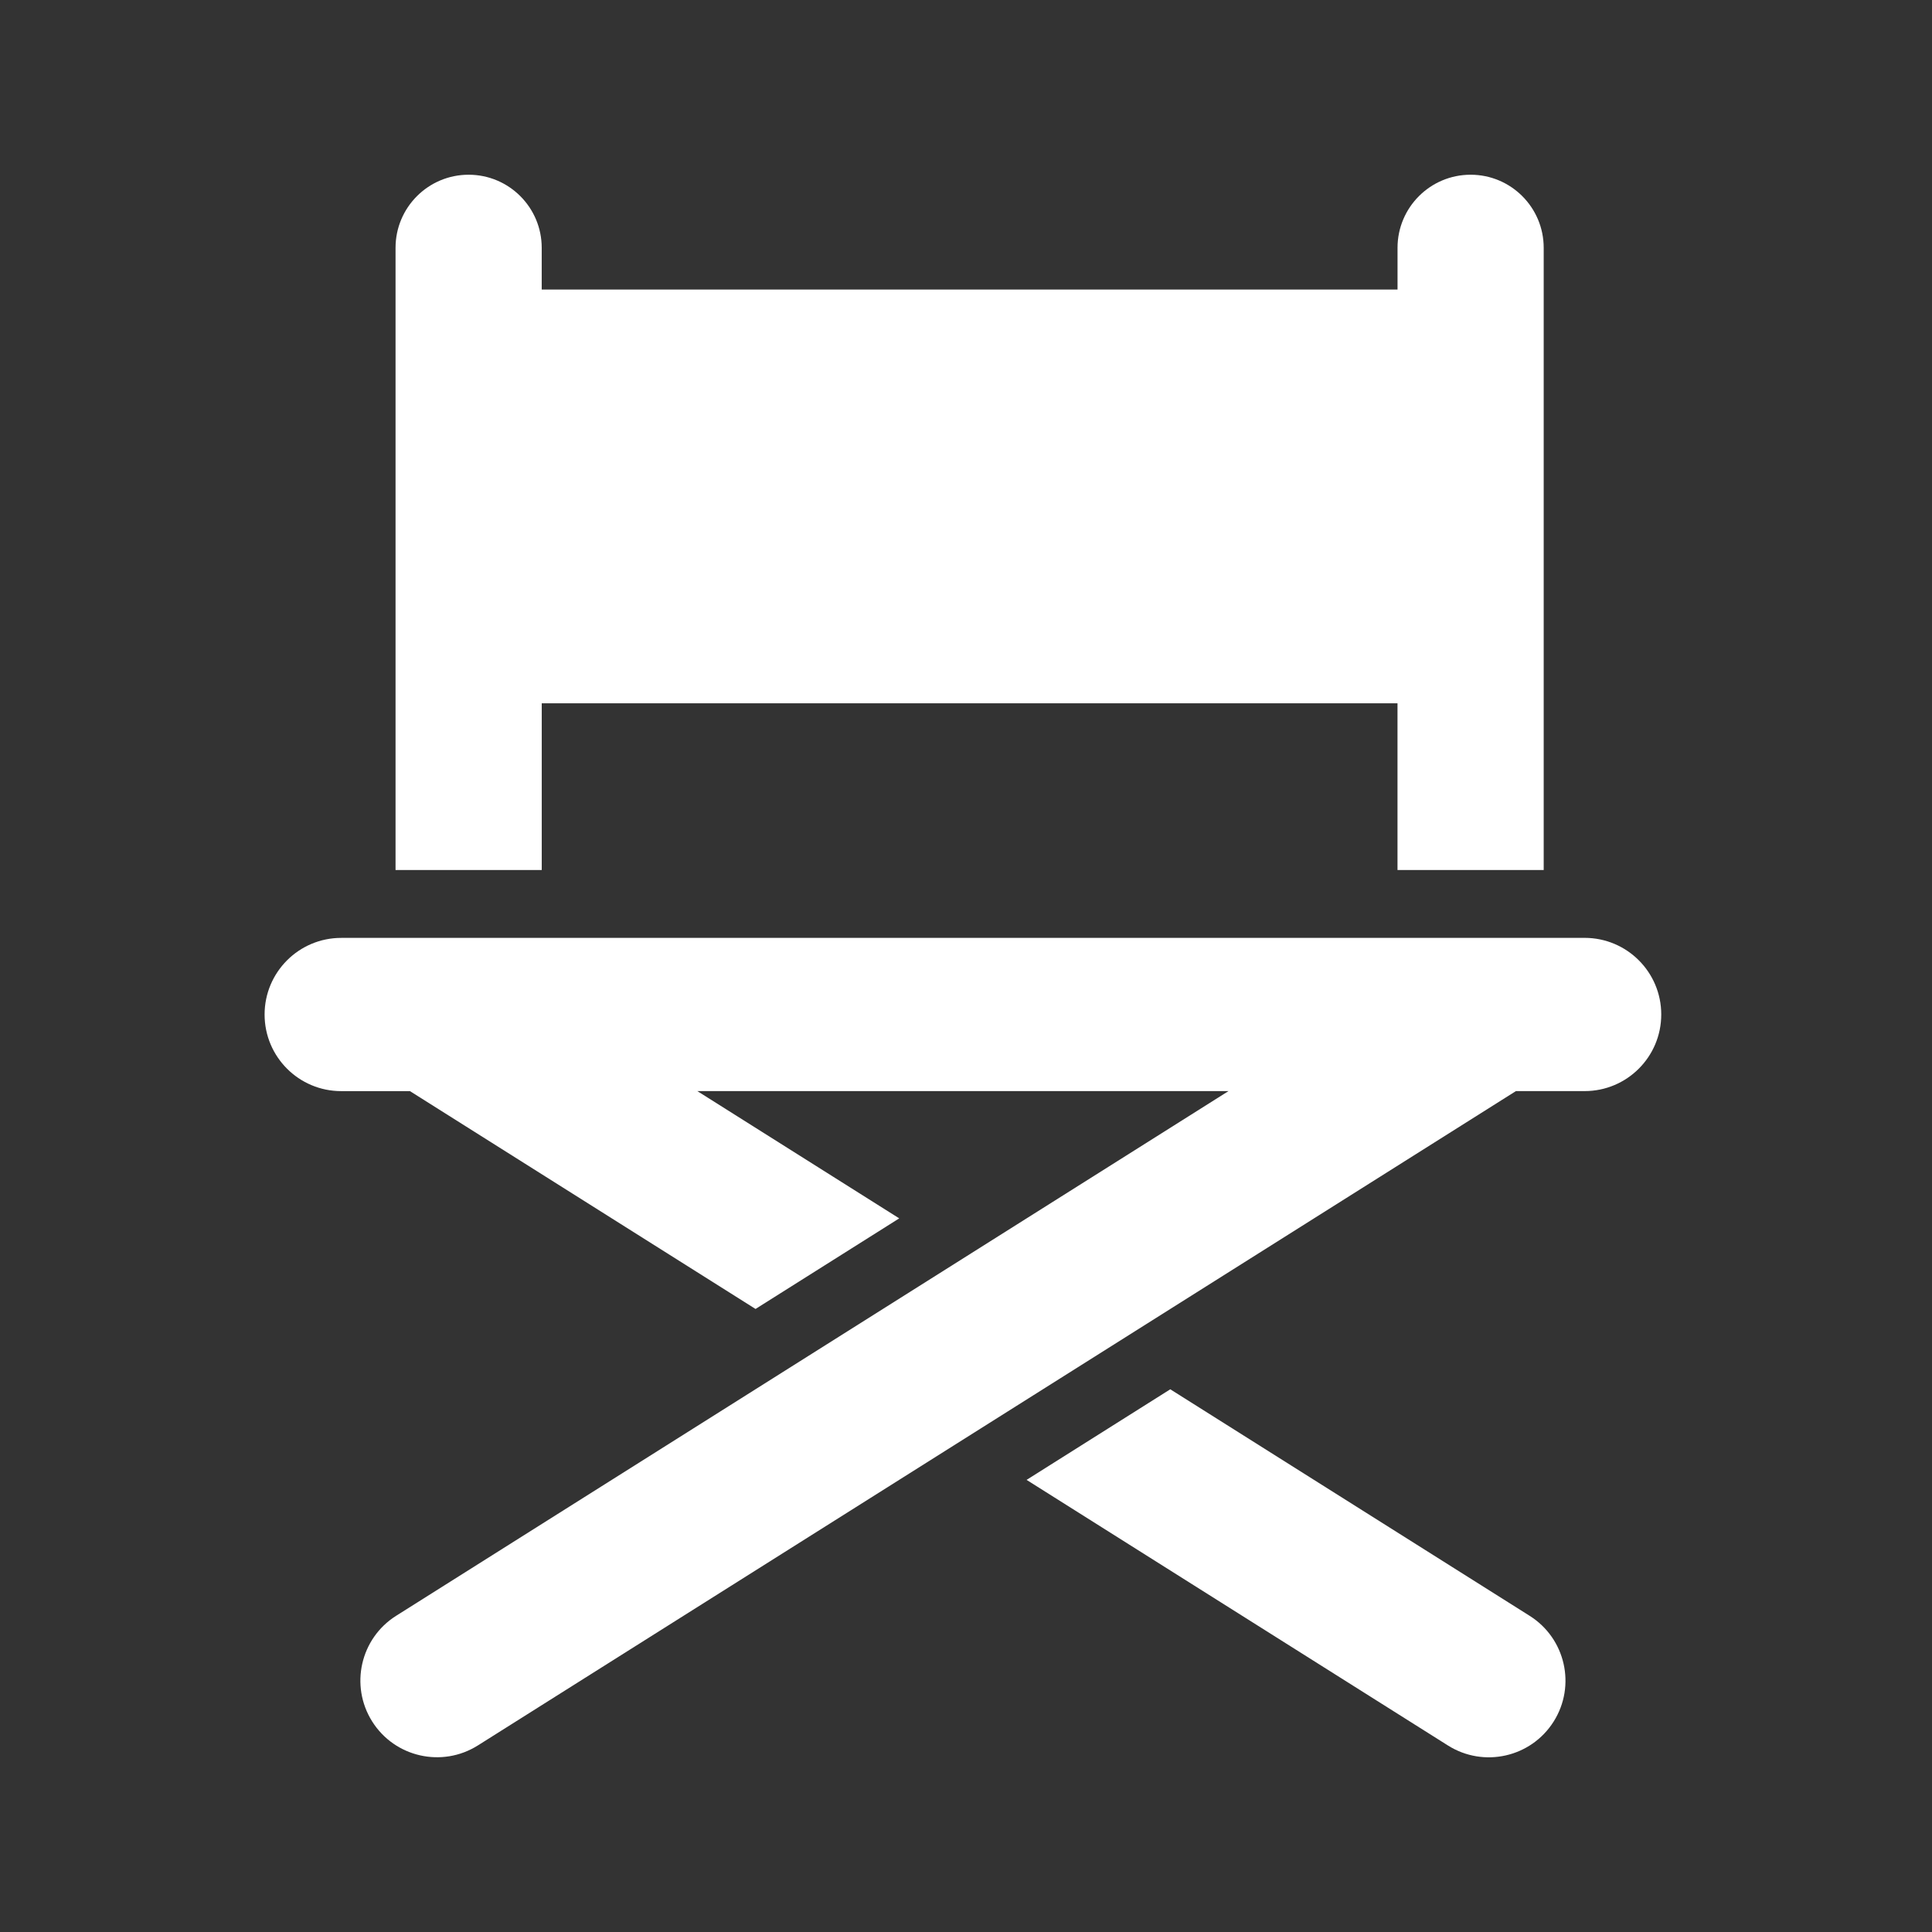 <svg width="64" height="64" xmlns="http://www.w3.org/2000/svg">

 <rect width="100%" height="100%" fill="#333333" stroke="none"/>

 <g>
  <title>background</title>
  <rect fill="none" id="canvas_background" height="402" width="582" y="-1" x="-1"/>
 </g>
 <g>
  <title>Layer 1</title>
  <rect id="svg_1" width="64" height="64" fill="none"/>
  <path id="svg_3" fill="#ffffff" d="m17.944,23.297l28.35,0l0,5.523l4.843,0l0,-20.611c0,-1.337 -1.084,-2.421 -2.421,-2.421c-1.337,0 -2.421,1.084 -2.421,2.421l0,1.382l-28.35,0l0,-1.382c0,-1.337 -1.084,-2.421 -2.421,-2.421s-2.421,1.084 -2.421,2.421l0,20.611l4.843,0l0,-5.522zm34.548,7.772l-41.189,0c-1.402,0 -2.538,1.137 -2.538,2.538c0,1.402 1.136,2.538 2.538,2.538l2.277,0l11.448,7.216l4.76,-3.001l-6.688,-4.216l17.596,0l-27.573,17.381c-1.186,0.747 -1.541,2.315 -0.794,3.501c0.747,1.186 2.315,1.541 3.501,0.794l34.387,-21.676l2.276,0c1.402,0 2.538,-1.136 2.538,-2.538c0,-1.402 -1.136,-2.538 -2.538,-2.538zm-1.819,22.458l-11.906,-7.505l-4.76,3.001l13.959,8.799c1.185,0.747 2.753,0.393 3.501,-0.794c0.748,-1.186 0.392,-2.753 -0.794,-3.501z"/>
 </g>
</svg>